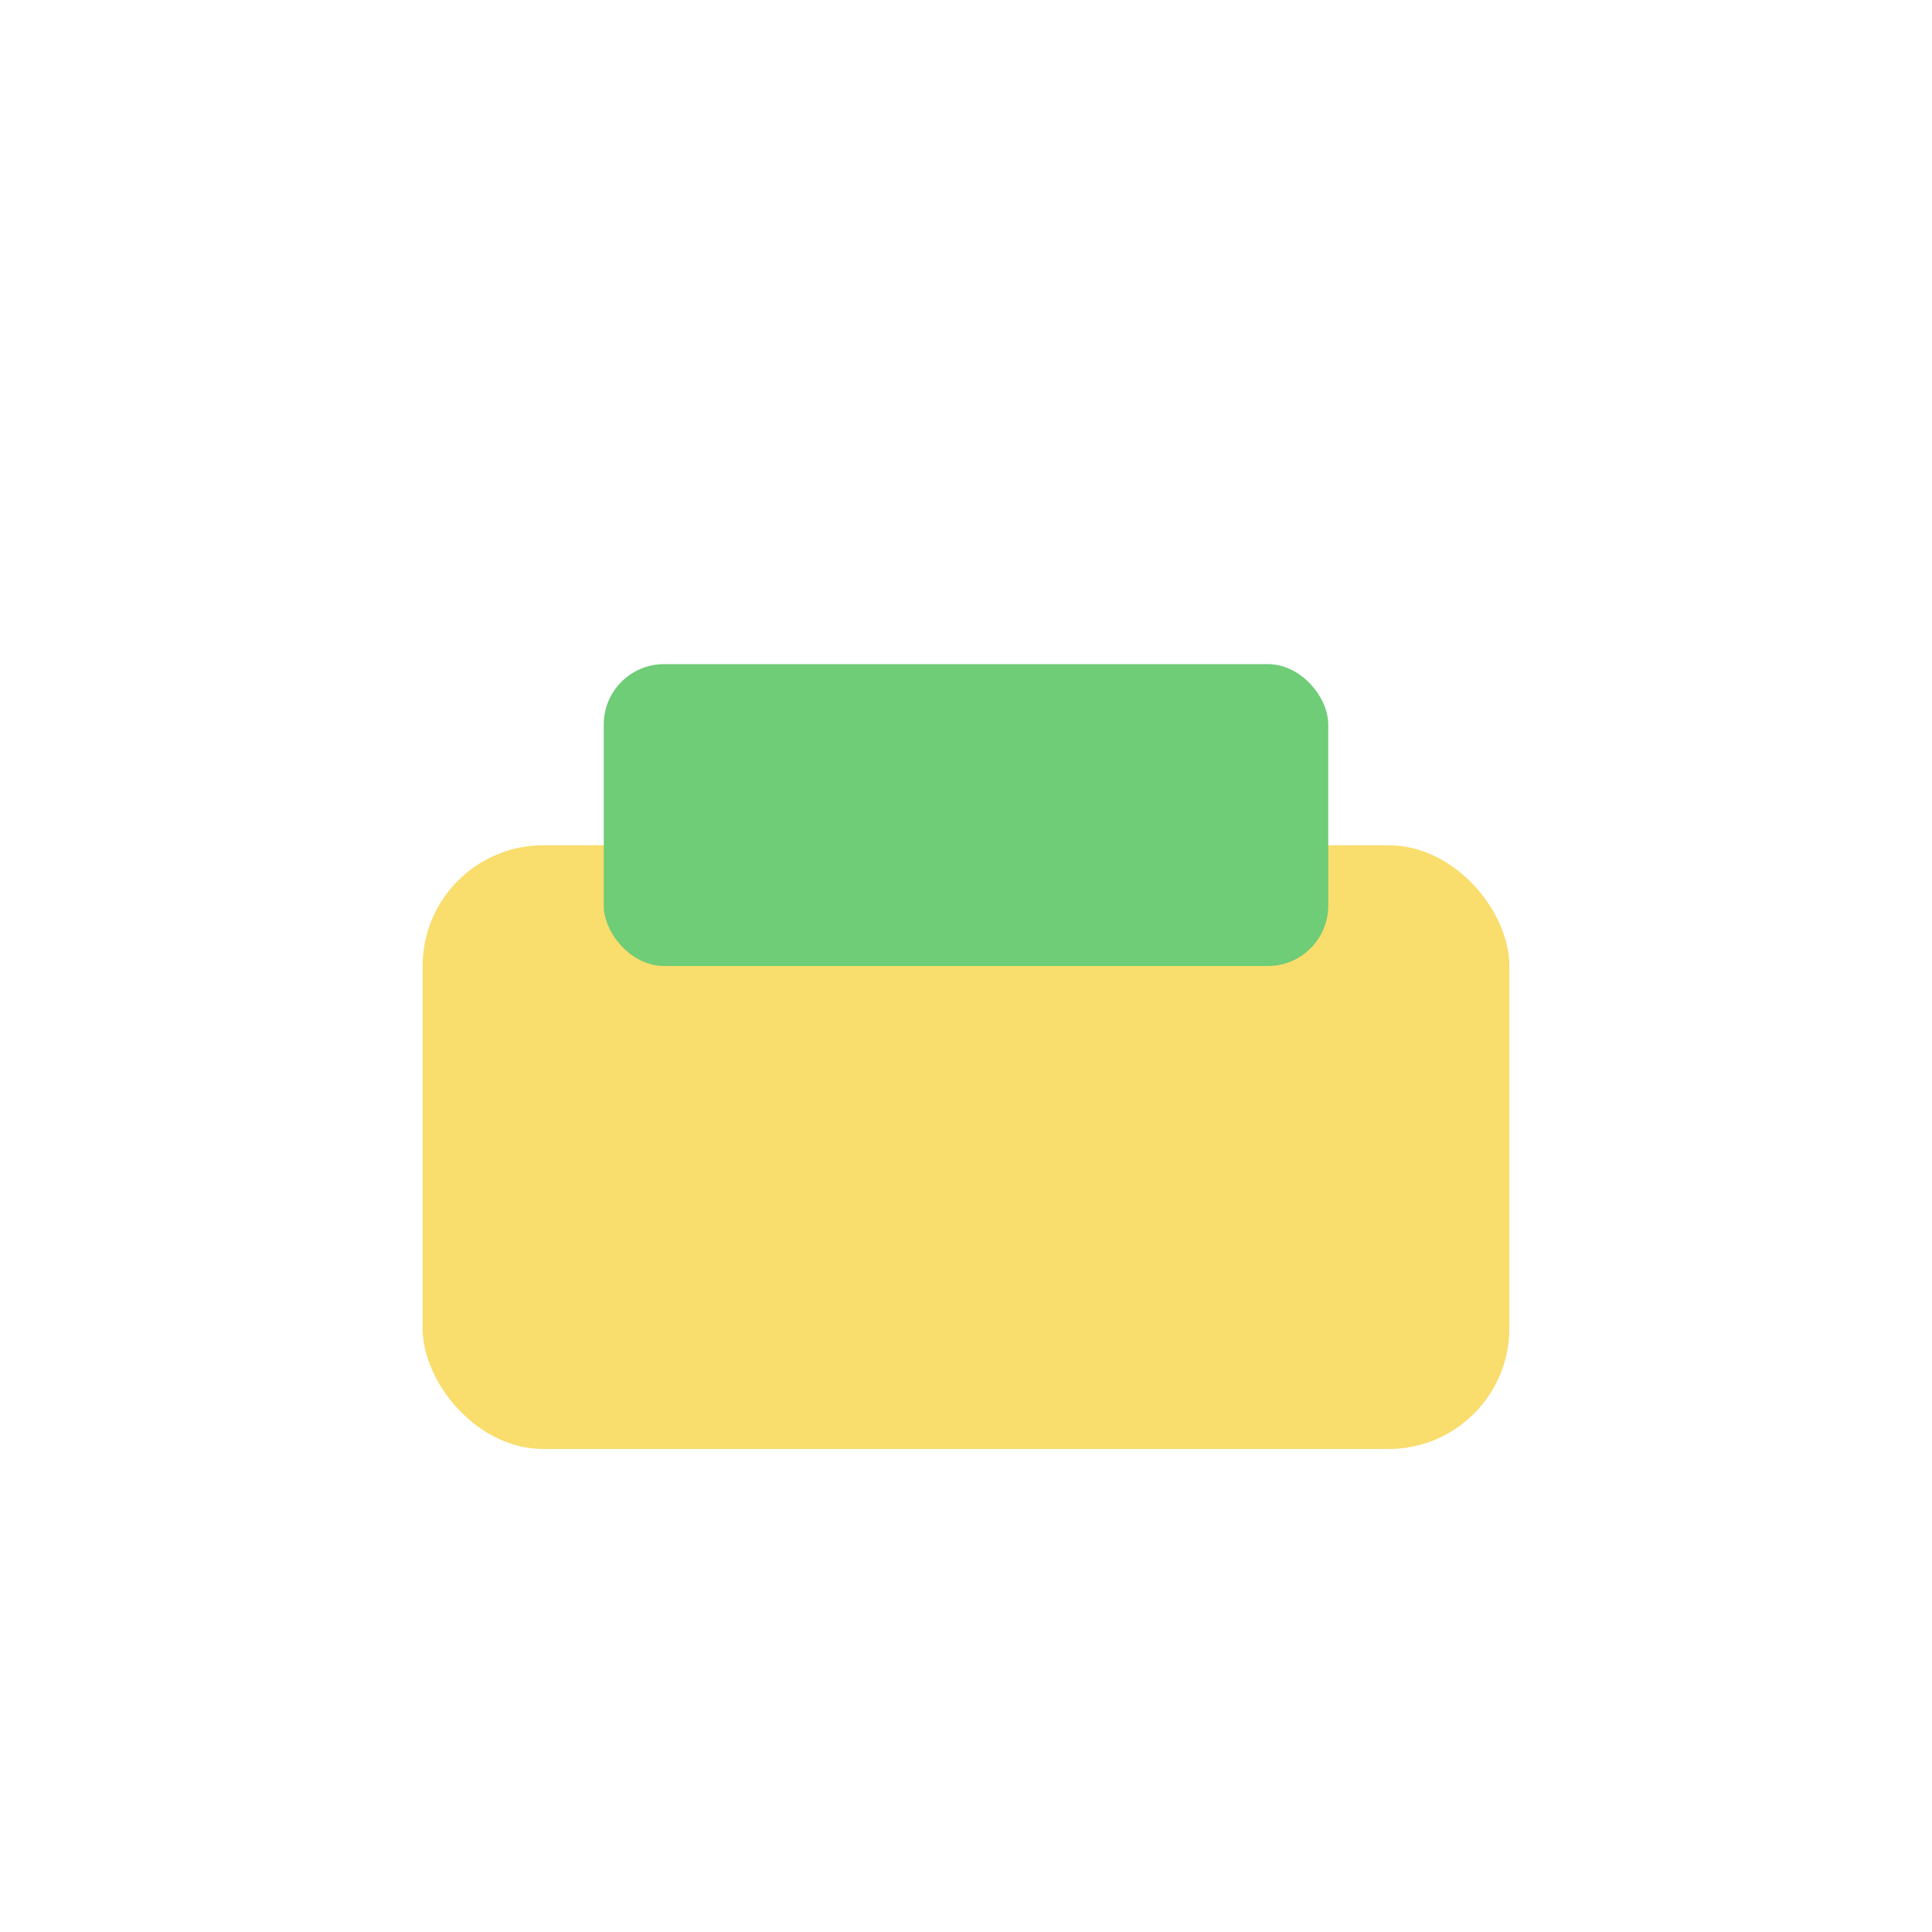 <?xml version="1.0" encoding="UTF-8"?>
<svg xmlns="http://www.w3.org/2000/svg" width="32" height="32" viewBox="0 0 32 32"><rect x="7" y="14" width="18" height="10" rx="2" fill="#F9DD6D"/><rect x="10" y="11" width="12" height="5" rx="1" fill="#6FCC77"/></svg>